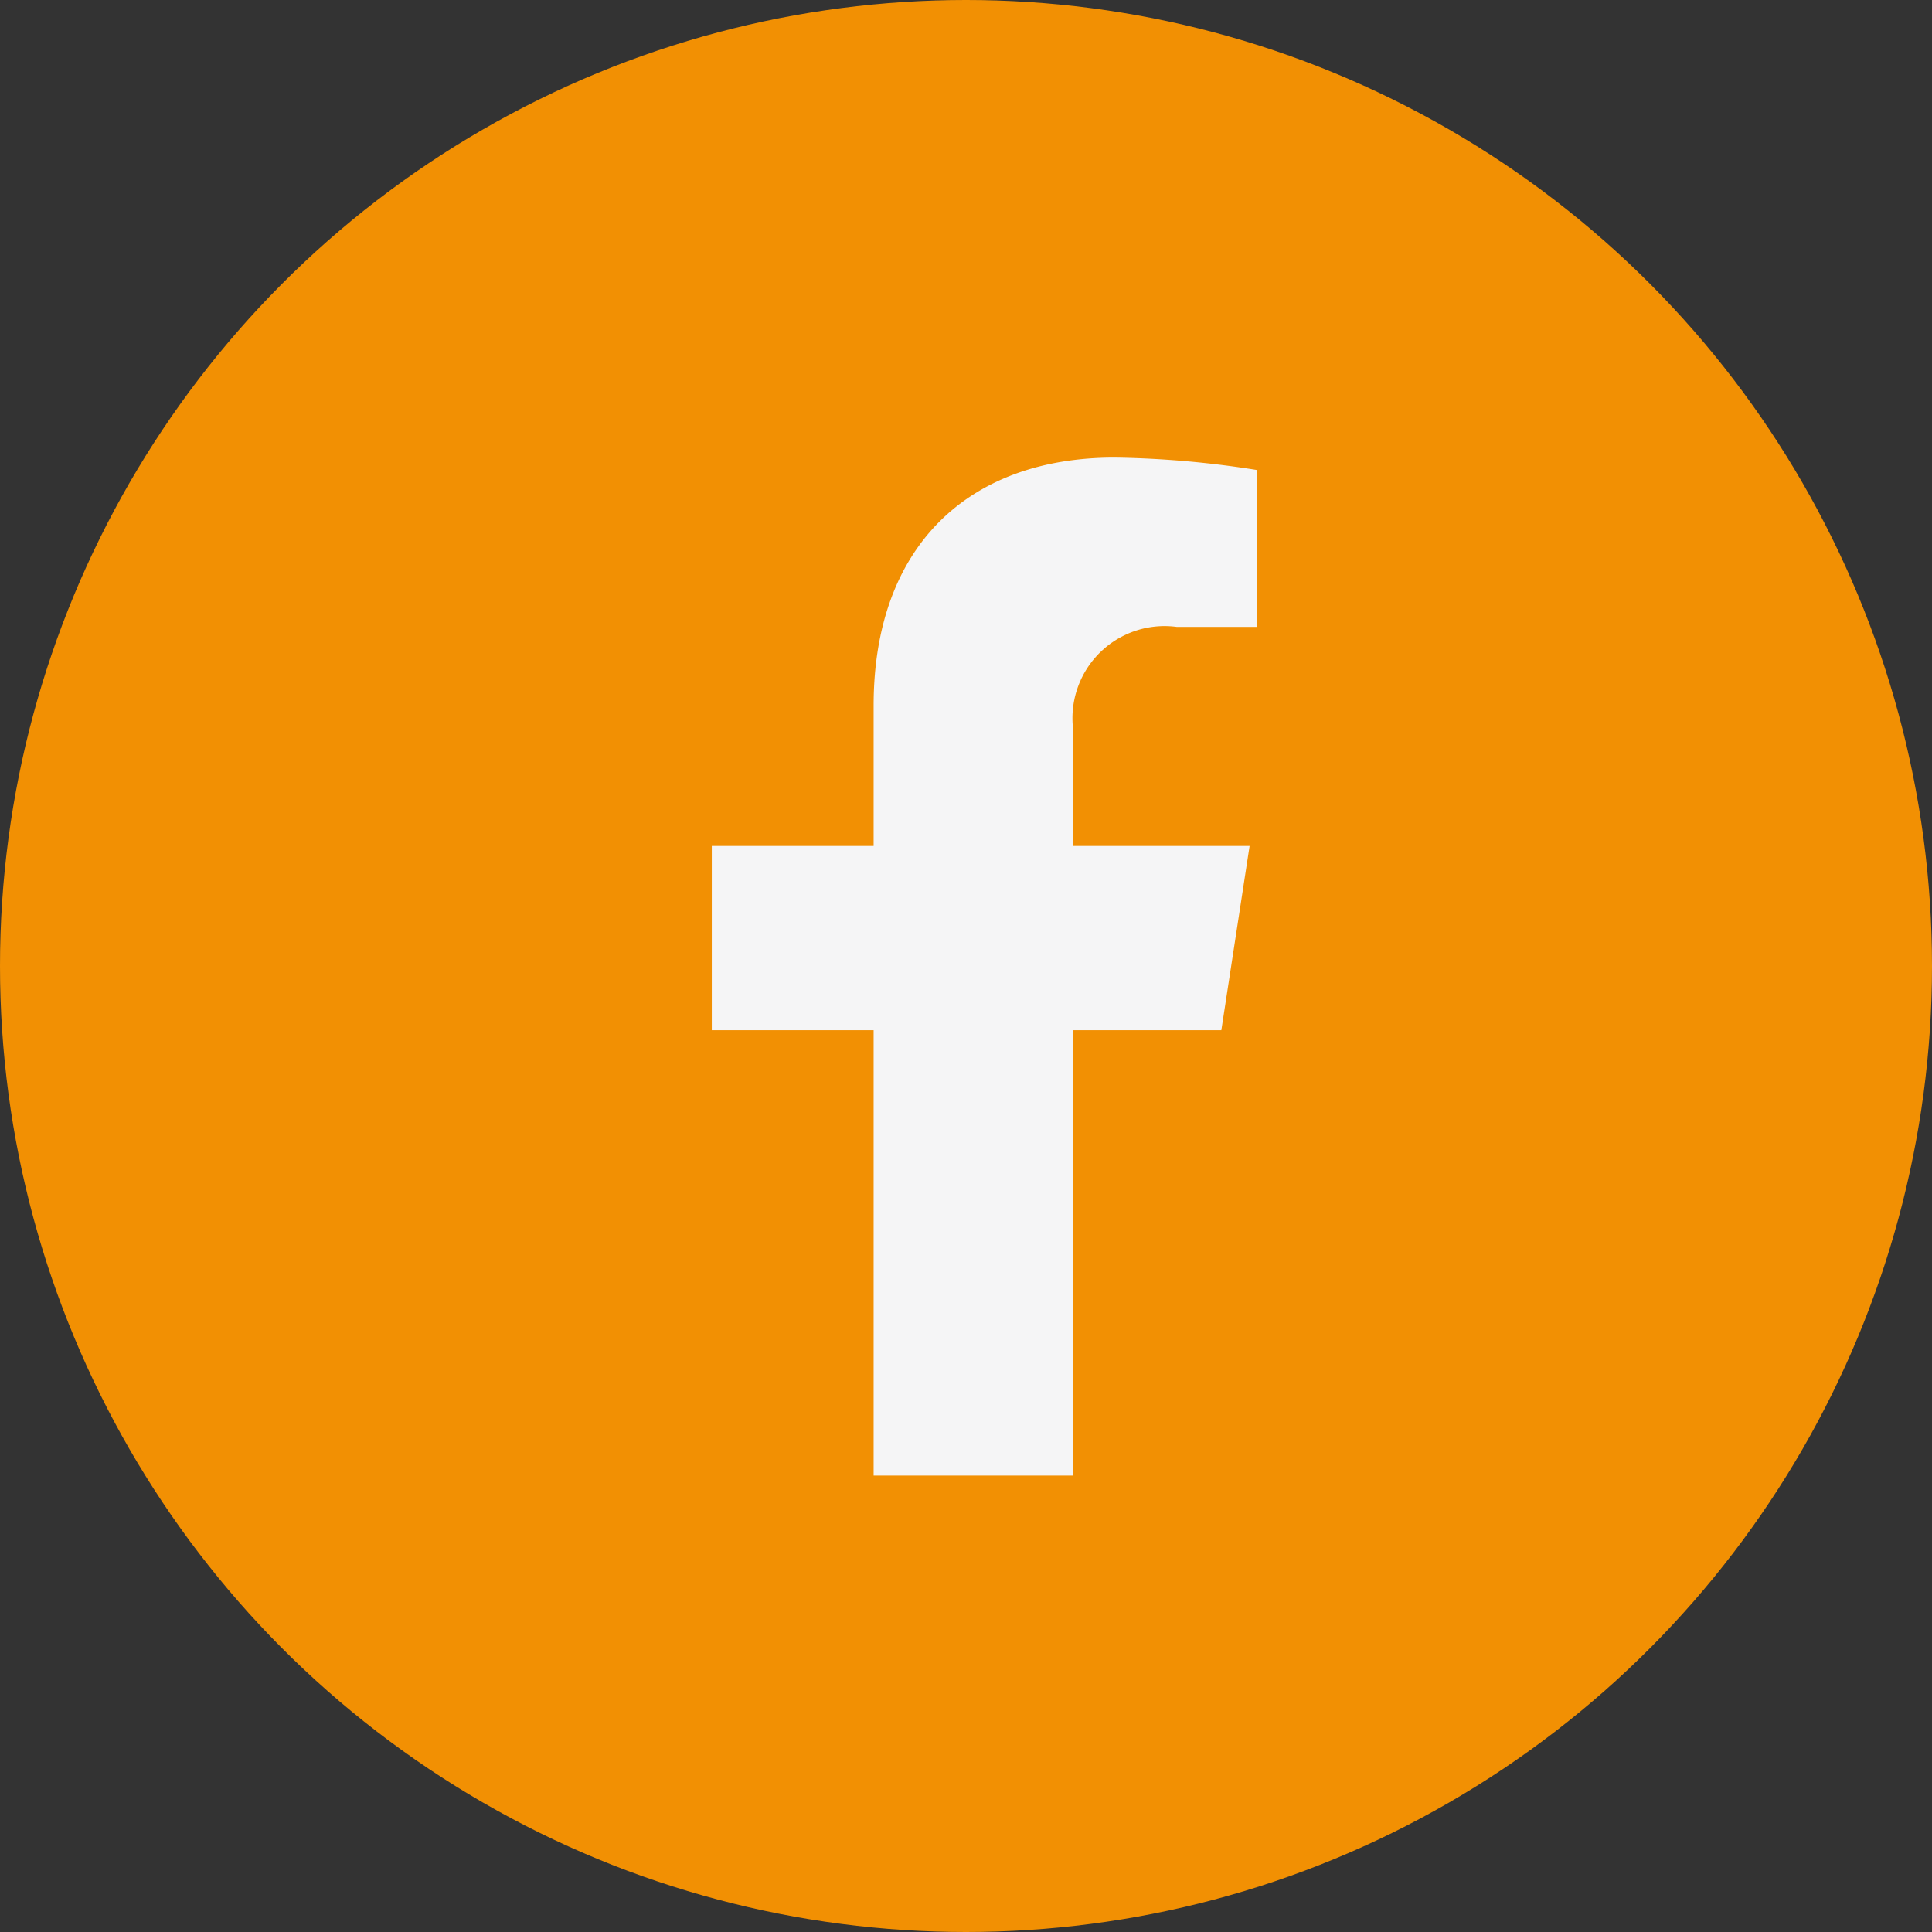 <svg xmlns="http://www.w3.org/2000/svg" width="38" height="38" viewBox="0 0 38 38"><rect x="0" y="0" width="38" height="38" fill="#333333" stroke="none"/><circle cx="19" cy="19" r="19" fill="#f29003"/><path d="M11.631,11.263l.556-3.624H8.71V5.288A1.812,1.812,0,0,1,10.753,3.33h1.581V.245A19.277,19.277,0,0,0,9.528,0C6.664,0,4.792,1.736,4.792,4.878V7.639H1.609v3.624H4.792v8.76H8.71v-8.76Z" transform="translate(12.391 9)" fill="#f5f5f6"/></svg>